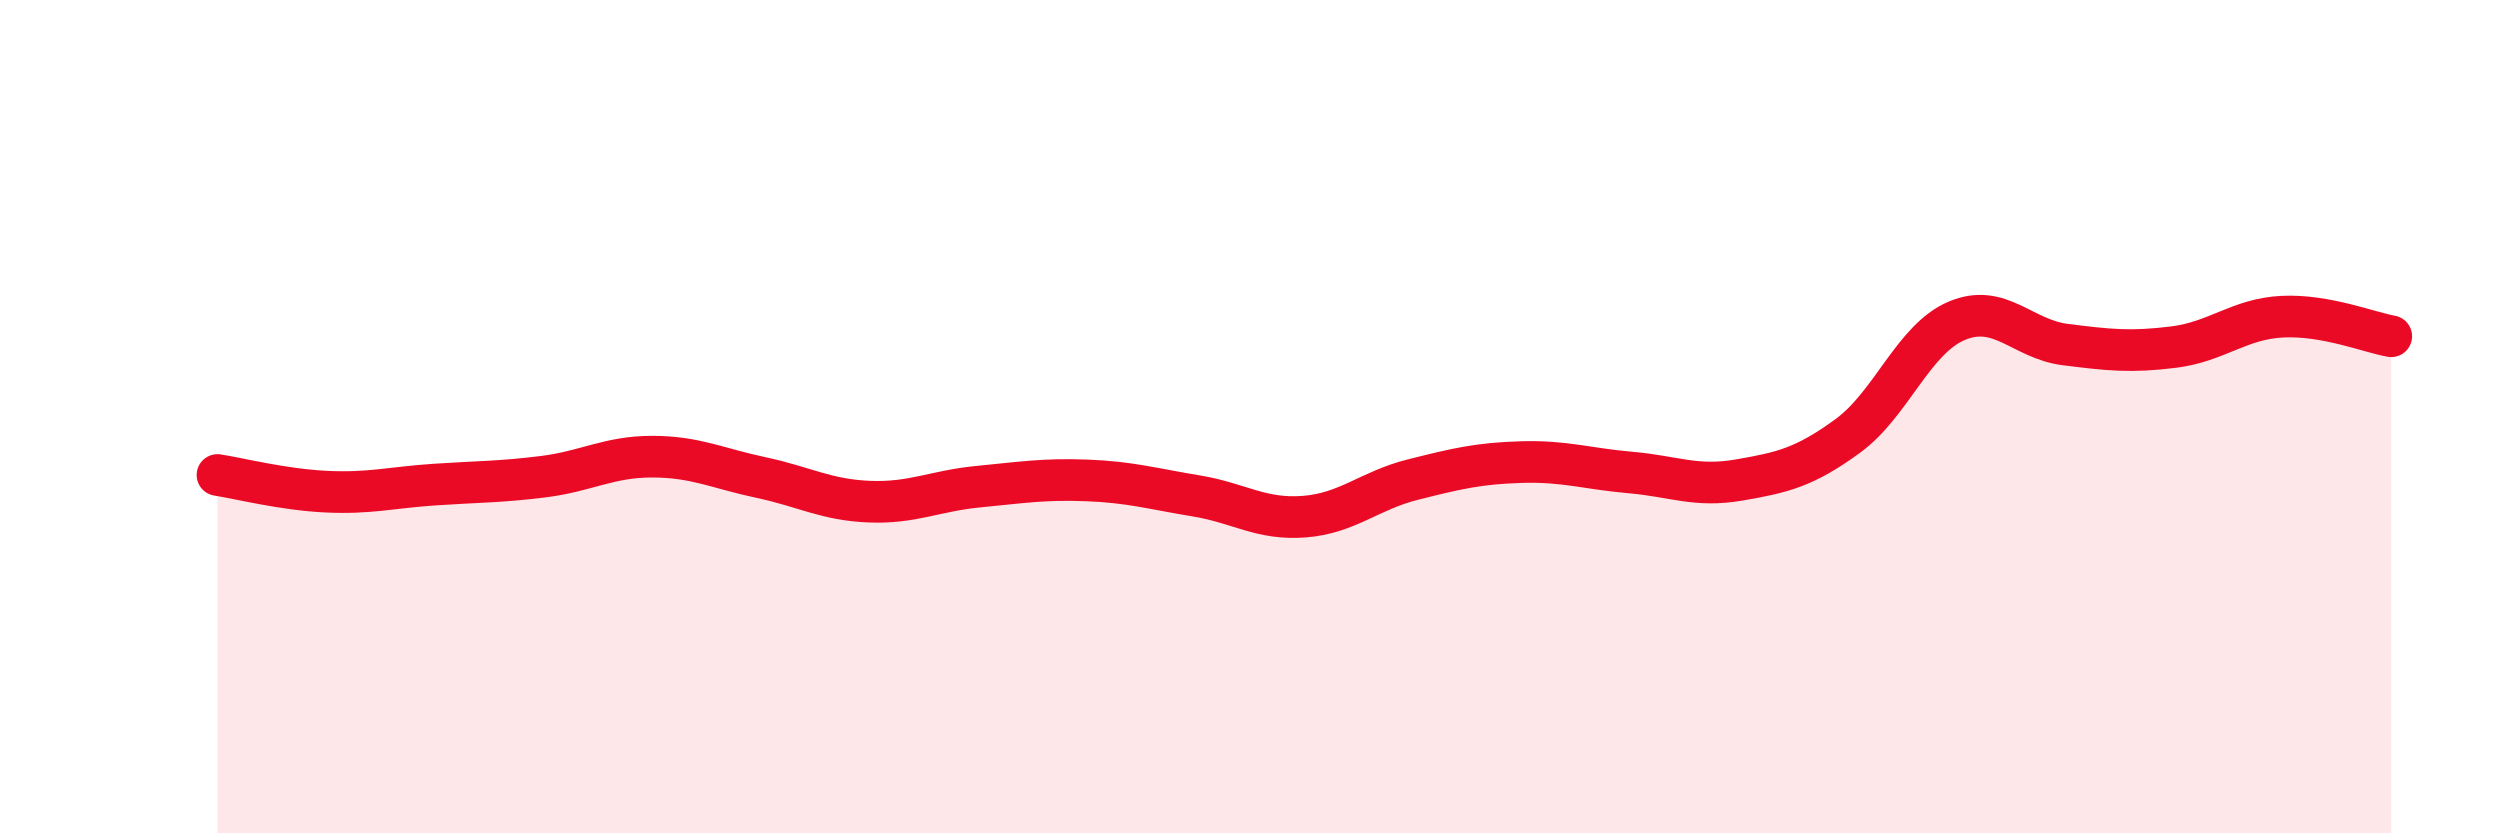 
    <svg width="60" height="20" viewBox="0 0 60 20" xmlns="http://www.w3.org/2000/svg">
      <path
        d="M 5.22,11.4 C 5.74,11.48 6.79,11.75 7.83,11.8 C 8.87,11.85 9.39,11.7 10.43,11.63 C 11.47,11.56 12,11.57 13.04,11.44 C 14.08,11.31 14.61,10.96 15.65,10.96 C 16.69,10.96 17.22,11.24 18.26,11.46 C 19.3,11.68 19.83,12 20.87,12.04 C 21.91,12.08 22.44,11.78 23.48,11.68 C 24.52,11.58 25.05,11.49 26.09,11.53 C 27.13,11.57 27.66,11.73 28.7,11.9 C 29.74,12.07 30.26,12.48 31.3,12.4 C 32.34,12.32 32.87,11.77 33.91,11.51 C 34.95,11.25 35.48,11.12 36.52,11.09 C 37.56,11.06 38.09,11.25 39.13,11.34 C 40.17,11.43 40.7,11.7 41.74,11.52 C 42.78,11.34 43.31,11.22 44.35,10.46 C 45.39,9.7 45.92,8.14 46.96,7.7 C 48,7.26 48.53,8.14 49.57,8.27 C 50.61,8.4 51.13,8.46 52.17,8.33 C 53.21,8.2 53.74,7.65 54.78,7.6 C 55.82,7.55 56.87,7.98 57.39,8.07L57.39 20L5.22 20Z"
        fill="#EB0A25"
        opacity="0.1"
        stroke-linecap="round"
        stroke-linejoin="round"
      />
      <path
        d="M 5.22,11.4 C 5.74,11.48 6.79,11.75 7.83,11.8 C 8.87,11.85 9.39,11.7 10.43,11.63 C 11.47,11.56 12,11.57 13.04,11.44 C 14.08,11.31 14.61,10.96 15.65,10.96 C 16.69,10.96 17.22,11.24 18.26,11.46 C 19.3,11.68 19.83,12 20.87,12.04 C 21.91,12.08 22.44,11.78 23.48,11.68 C 24.52,11.58 25.05,11.49 26.09,11.53 C 27.13,11.57 27.66,11.73 28.7,11.9 C 29.74,12.07 30.26,12.48 31.3,12.4 C 32.34,12.32 32.87,11.77 33.91,11.51 C 34.95,11.25 35.48,11.12 36.52,11.09 C 37.56,11.06 38.09,11.25 39.13,11.34 C 40.17,11.43 40.7,11.7 41.74,11.52 C 42.78,11.34 43.31,11.22 44.35,10.46 C 45.39,9.7 45.92,8.14 46.96,7.7 C 48,7.26 48.53,8.14 49.57,8.27 C 50.61,8.4 51.13,8.46 52.17,8.33 C 53.21,8.2 53.74,7.65 54.78,7.6 C 55.82,7.55 56.87,7.98 57.39,8.07"
        stroke="#EB0A25"
        stroke-width="1"
        fill="none"
        stroke-linecap="round"
        stroke-linejoin="round"
      />
    </svg>
  